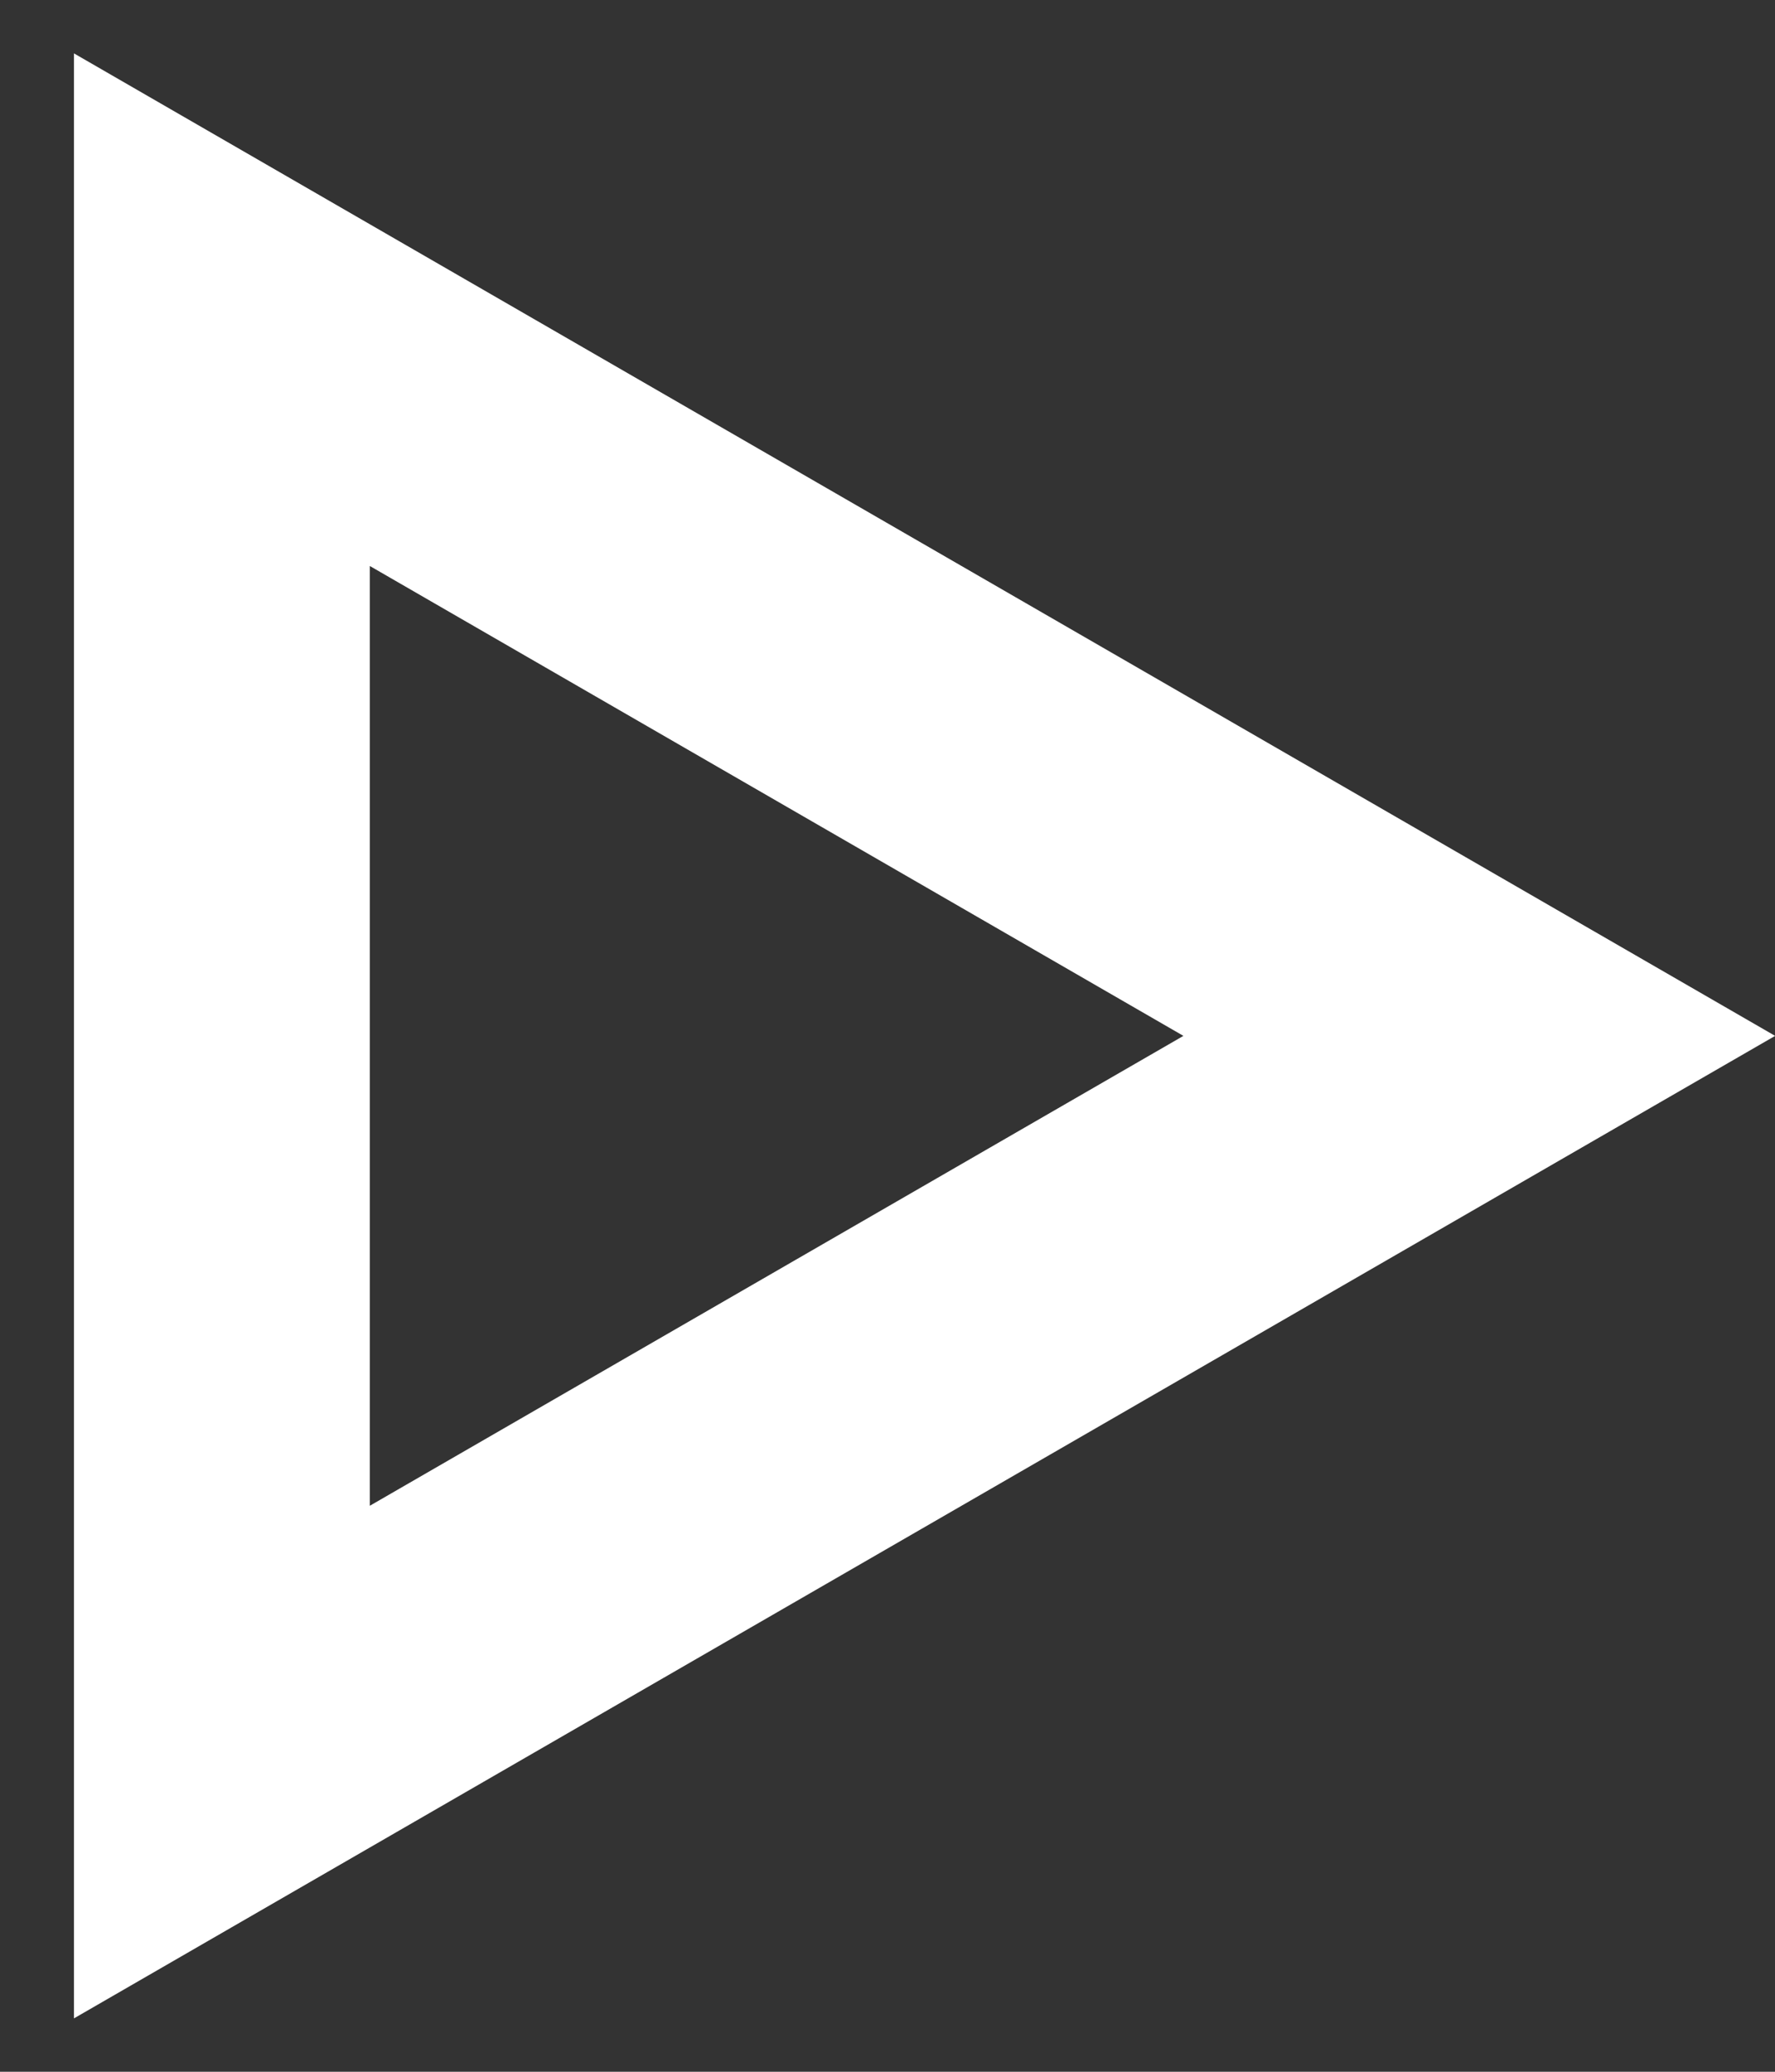 <svg viewBox="0 0 18 21" fill="none" xmlns="http://www.w3.org/2000/svg">
<rect x="0" y="0" width="18" height="21" fill="#333333" stroke="none"/>
<path d="M2.25 17.861L2.25 3.139L15.001 10.5L2.25 17.861Z" stroke="white" stroke-width="3"/>
</svg>
